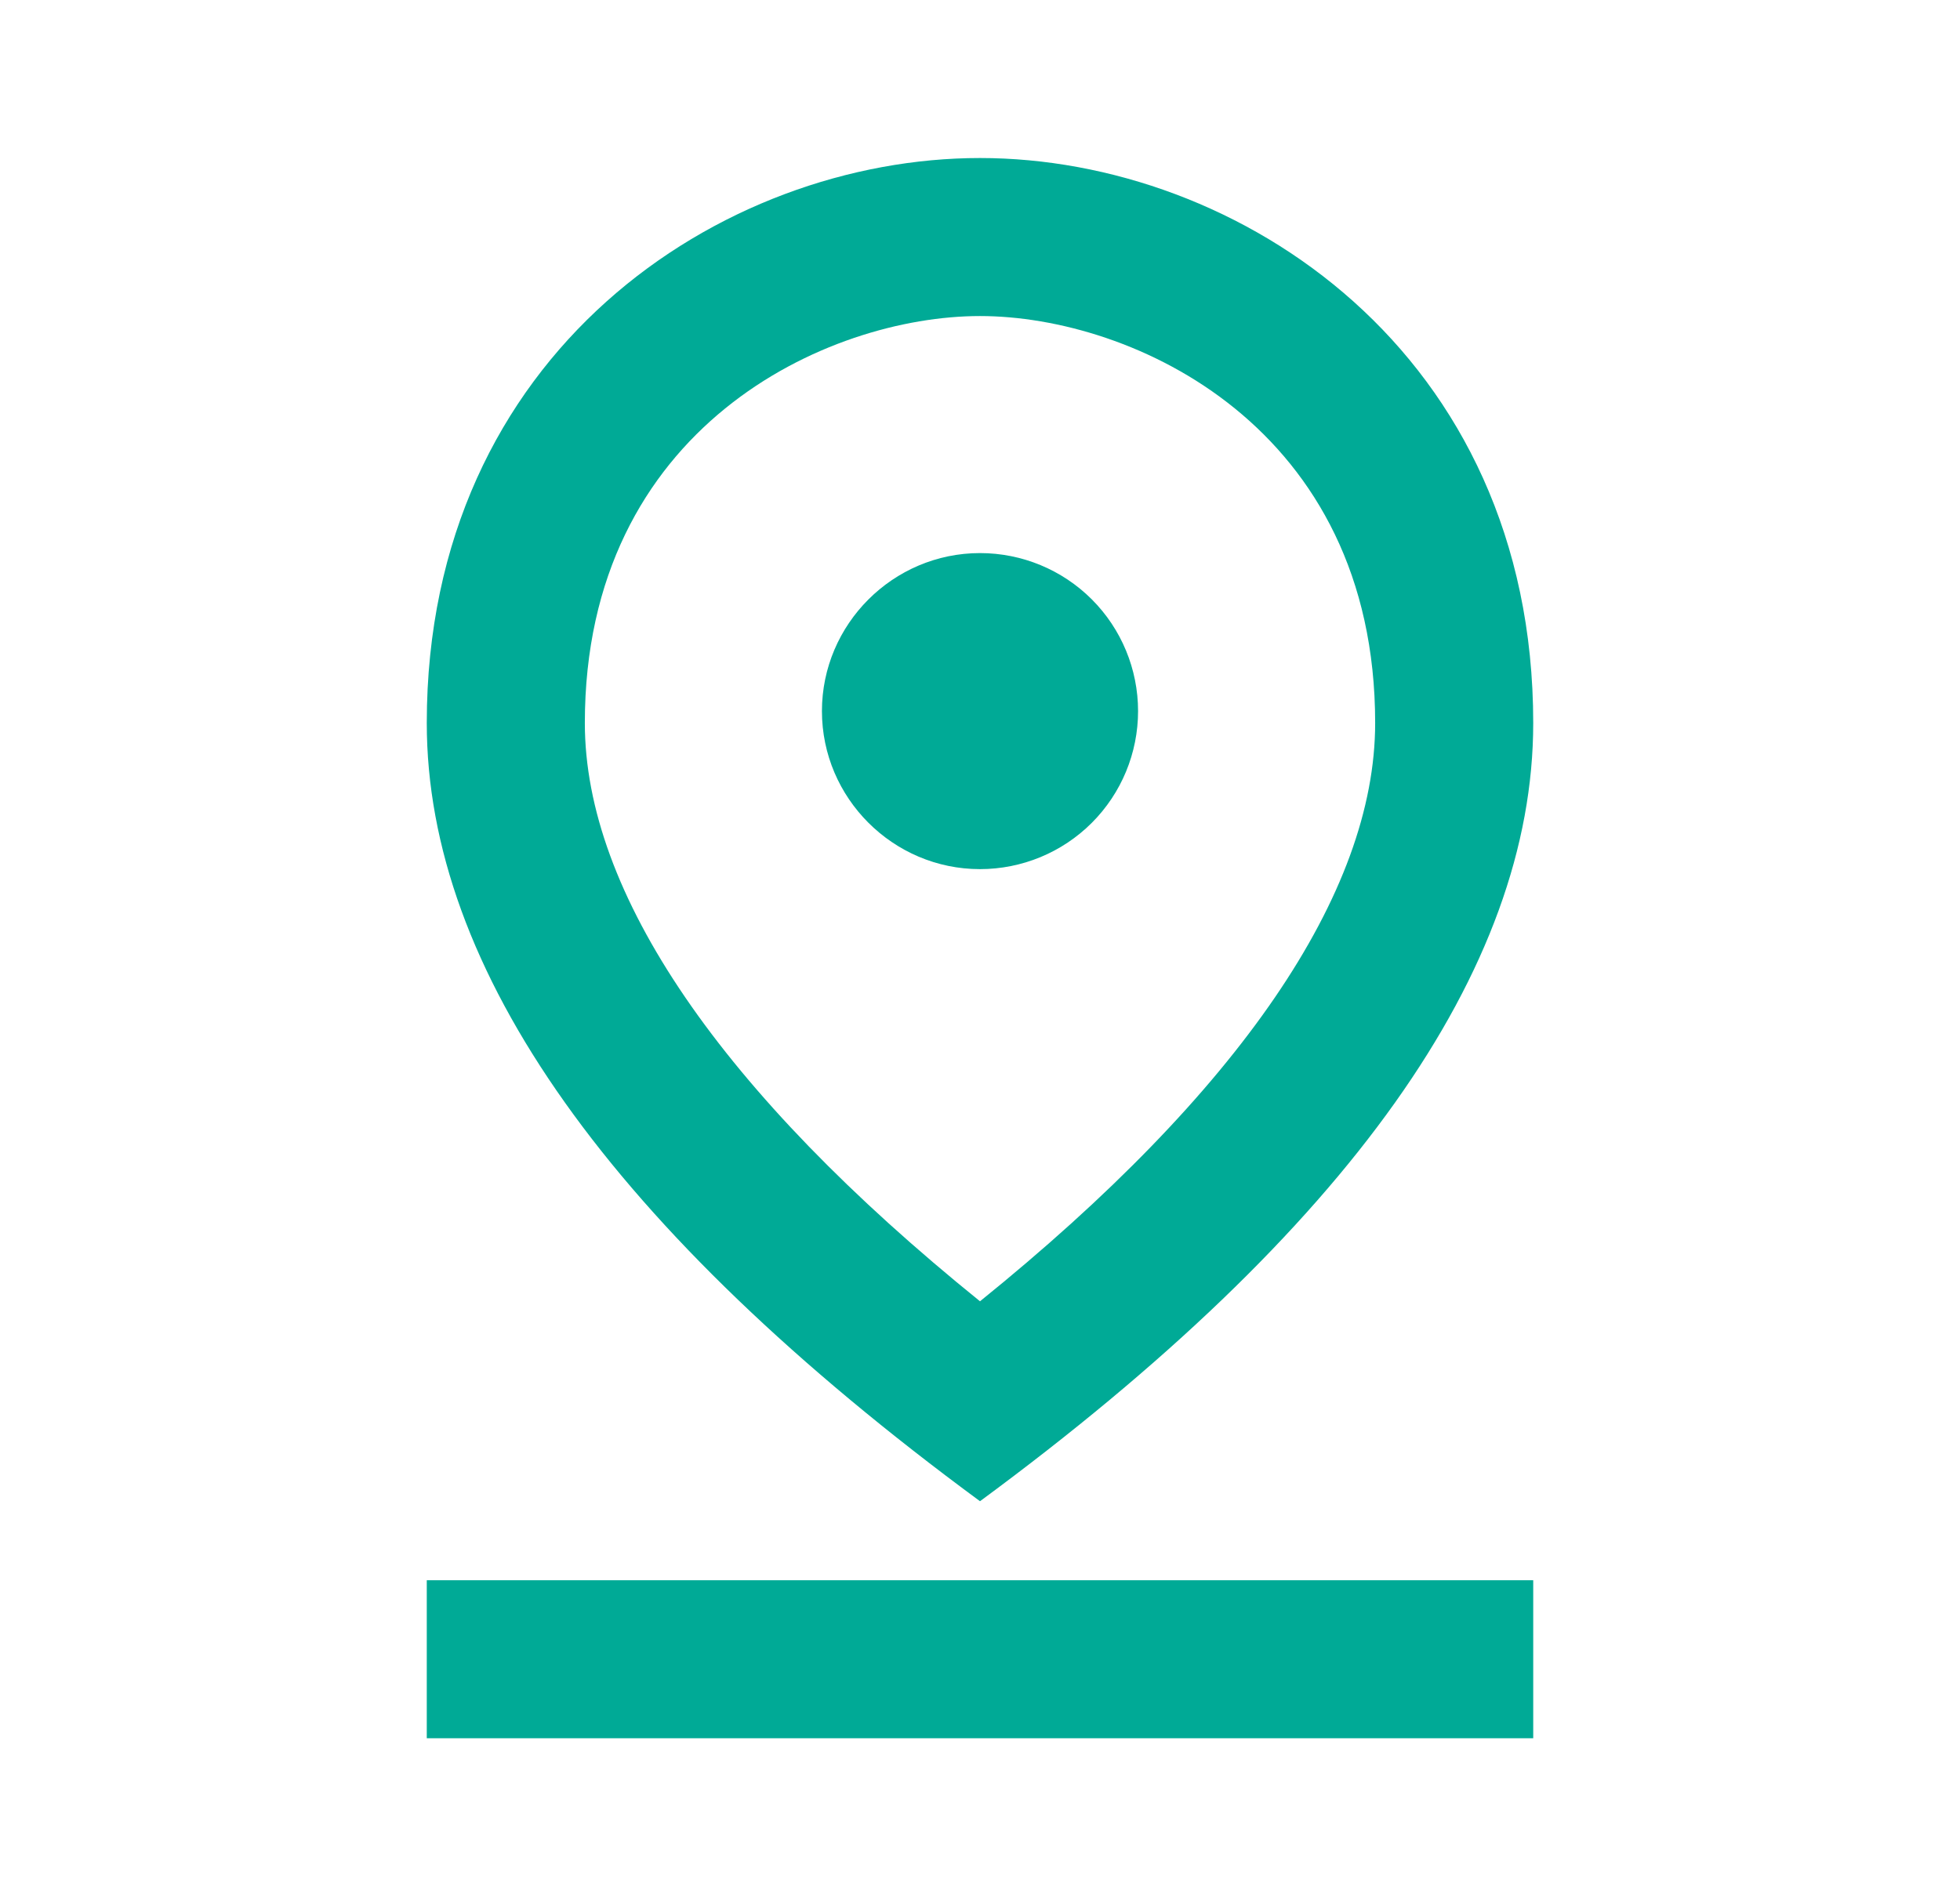 <svg width="31" height="30" viewBox="0 0 31 30" fill="none" xmlns="http://www.w3.org/2000/svg">
<path d="M15.5 5C17.913 5 21.75 6.75 21.75 11.438C21.75 14.137 19.6 17.275 15.5 20.587C11.4 17.275 9.25 14.125 9.25 11.438C9.25 6.75 13.088 5 15.5 5ZM15.5 2.5C11.412 2.5 6.75 5.575 6.75 11.438C6.75 15.338 9.662 19.45 15.5 23.75C21.337 19.45 24.25 15.338 24.25 11.438C24.25 5.575 19.587 2.5 15.5 2.5Z" fill="#00AA96"/>
<path d="M15.5 8.75C14.125 8.75 13 9.875 13 11.25C13 12.625 14.125 13.75 15.5 13.75C16.163 13.75 16.799 13.487 17.268 13.018C17.737 12.549 18 11.913 18 11.25C18 10.587 17.737 9.951 17.268 9.482C16.799 9.013 16.163 8.75 15.5 8.75ZM6.75 25H24.25V27.5H6.75V25Z" fill="#00AA96"/>
</svg>
